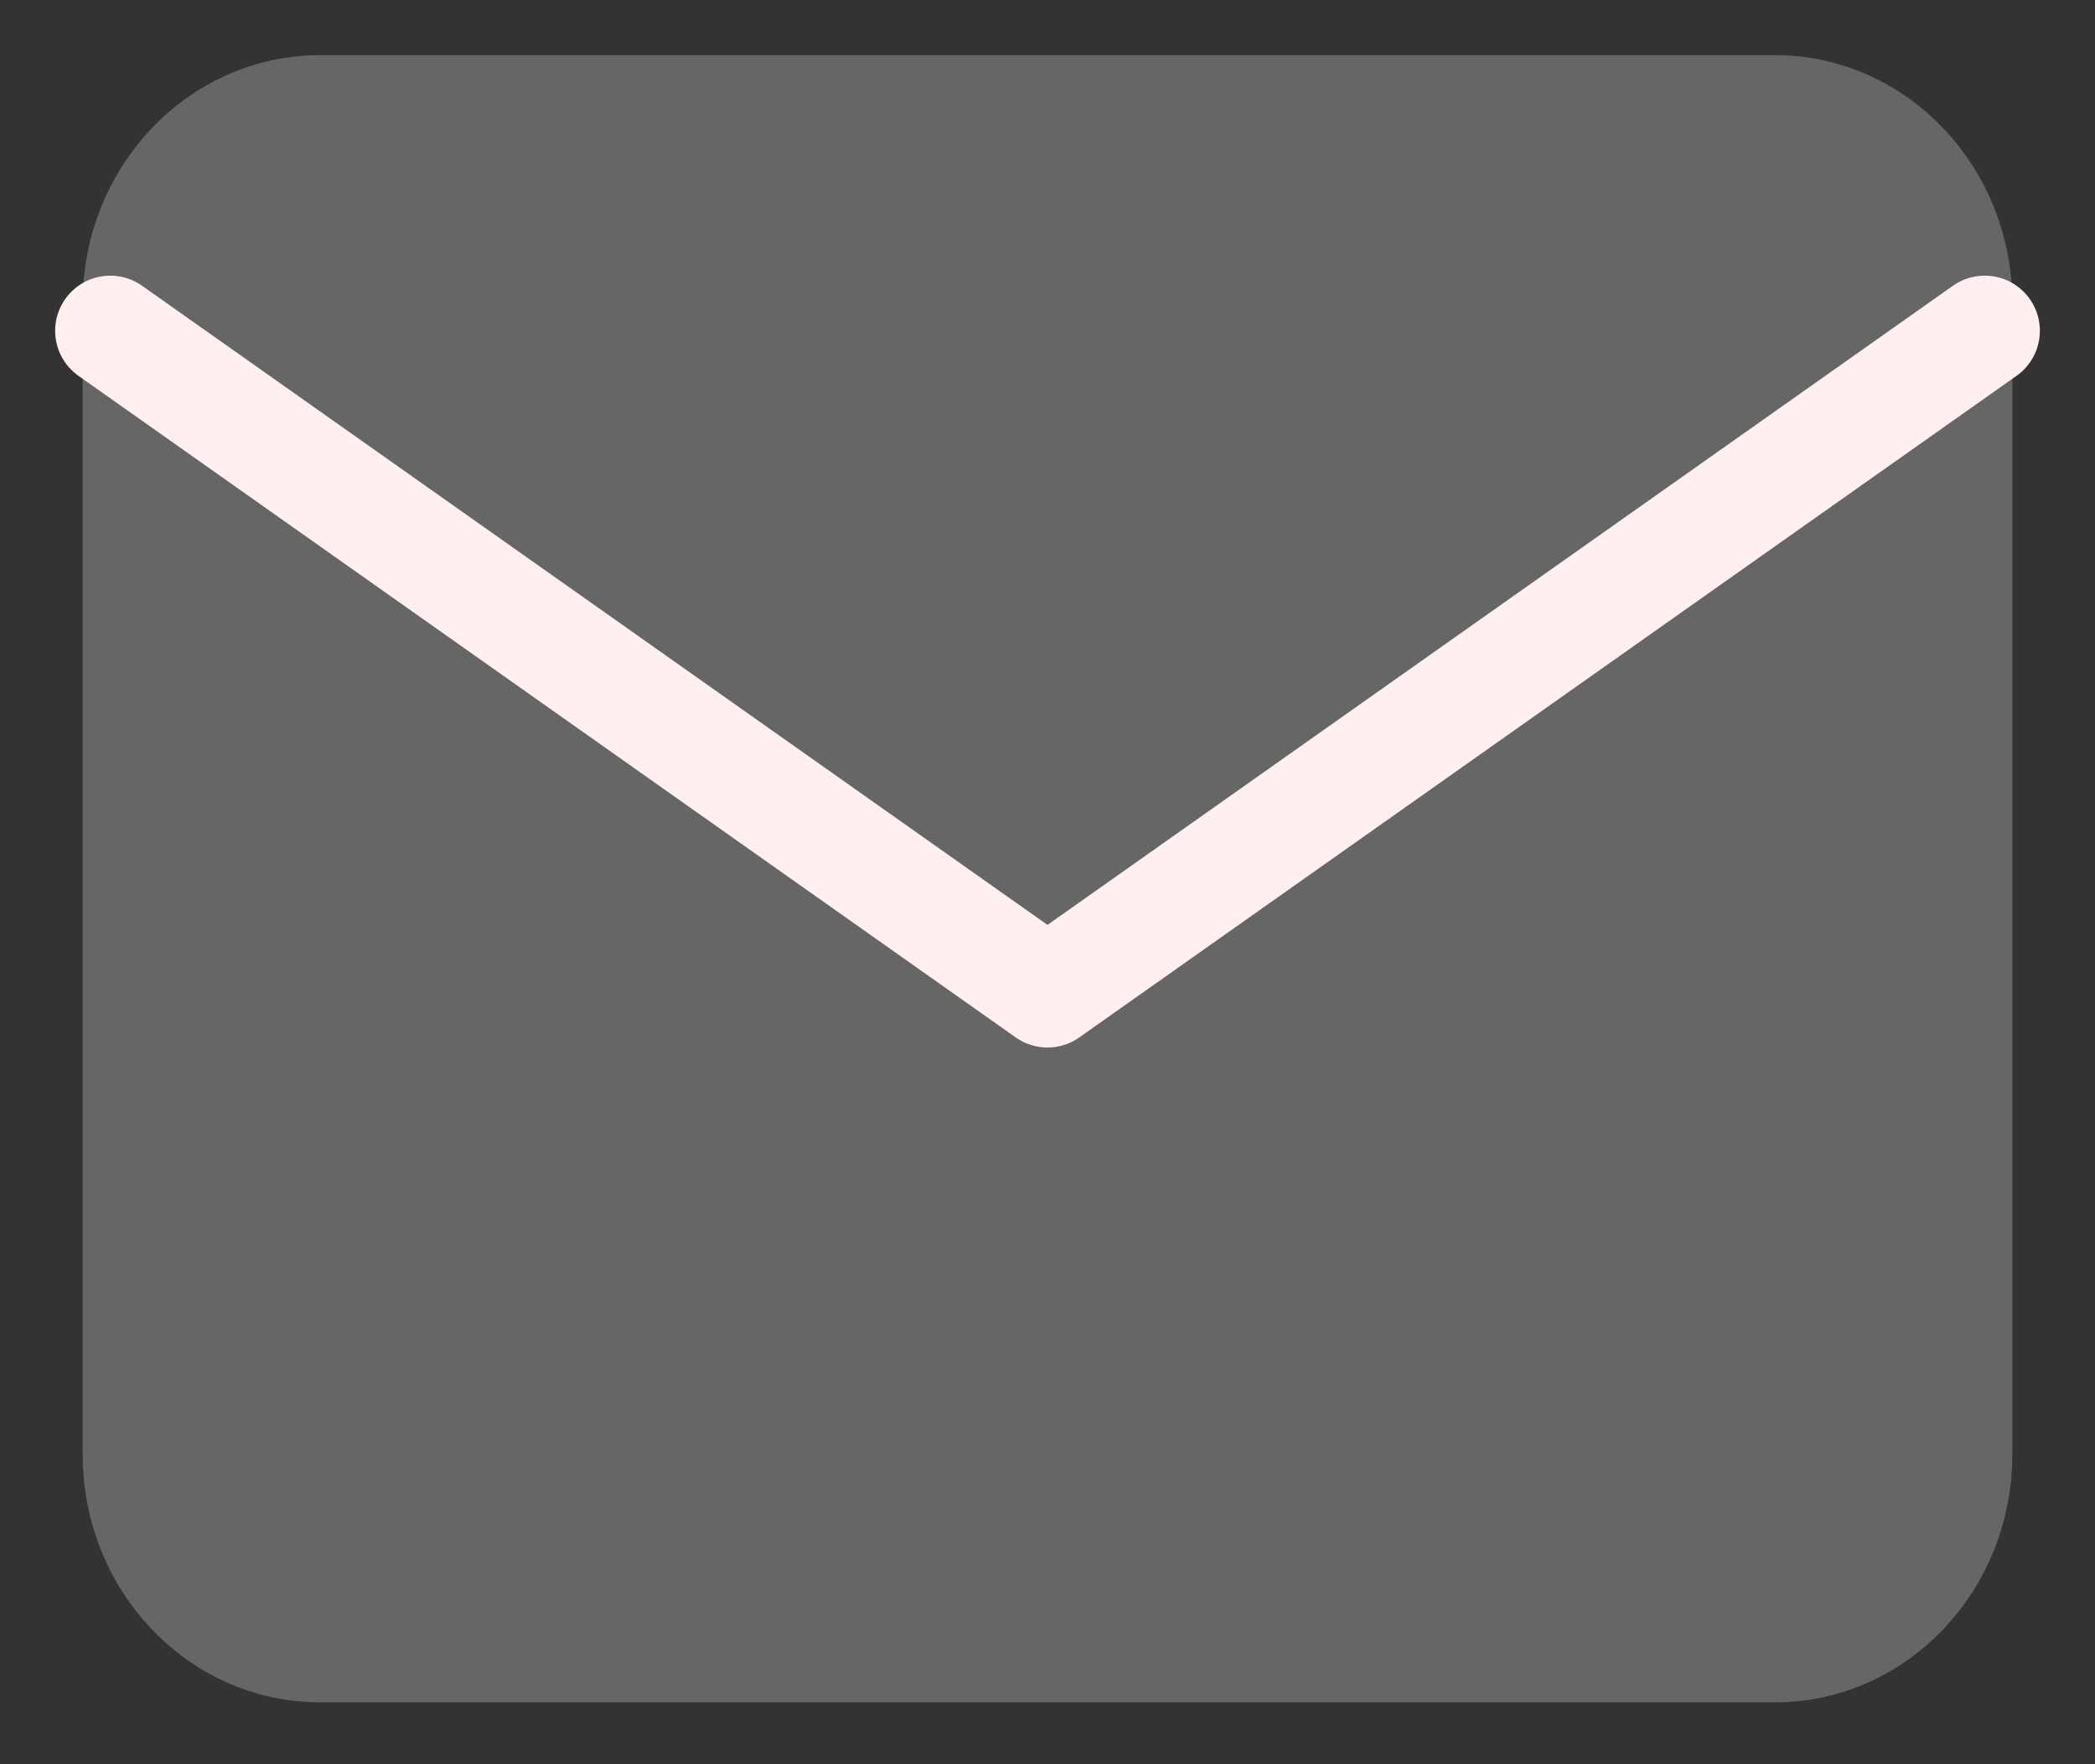 <svg width="19" height="16" viewBox="0 0 19 16" fill="none" xmlns="http://www.w3.org/2000/svg">
<rect x="0" y="0" width="19" height="16" fill="#333333" stroke="none"/>
<path d="M2.9 1H16.1C17.008 1 17.75 1.784 17.75 2.742V13.197C17.75 14.155 17.008 14.939 16.1 14.939H2.9C1.992 14.939 1.25 14.155 1.25 13.197V2.742C1.25 1.784 1.992 1 2.9 1Z" fill="#666666" stroke="#666666" stroke-linecap="round" stroke-linejoin="round"/>
<path d="M18 3L9.5 9L1 3" fill="#666666"/>
<path d="M18 3L9.5 9L1 3" stroke="#FFEFEF" stroke-linecap="round" stroke-linejoin="round"/>
</svg>
